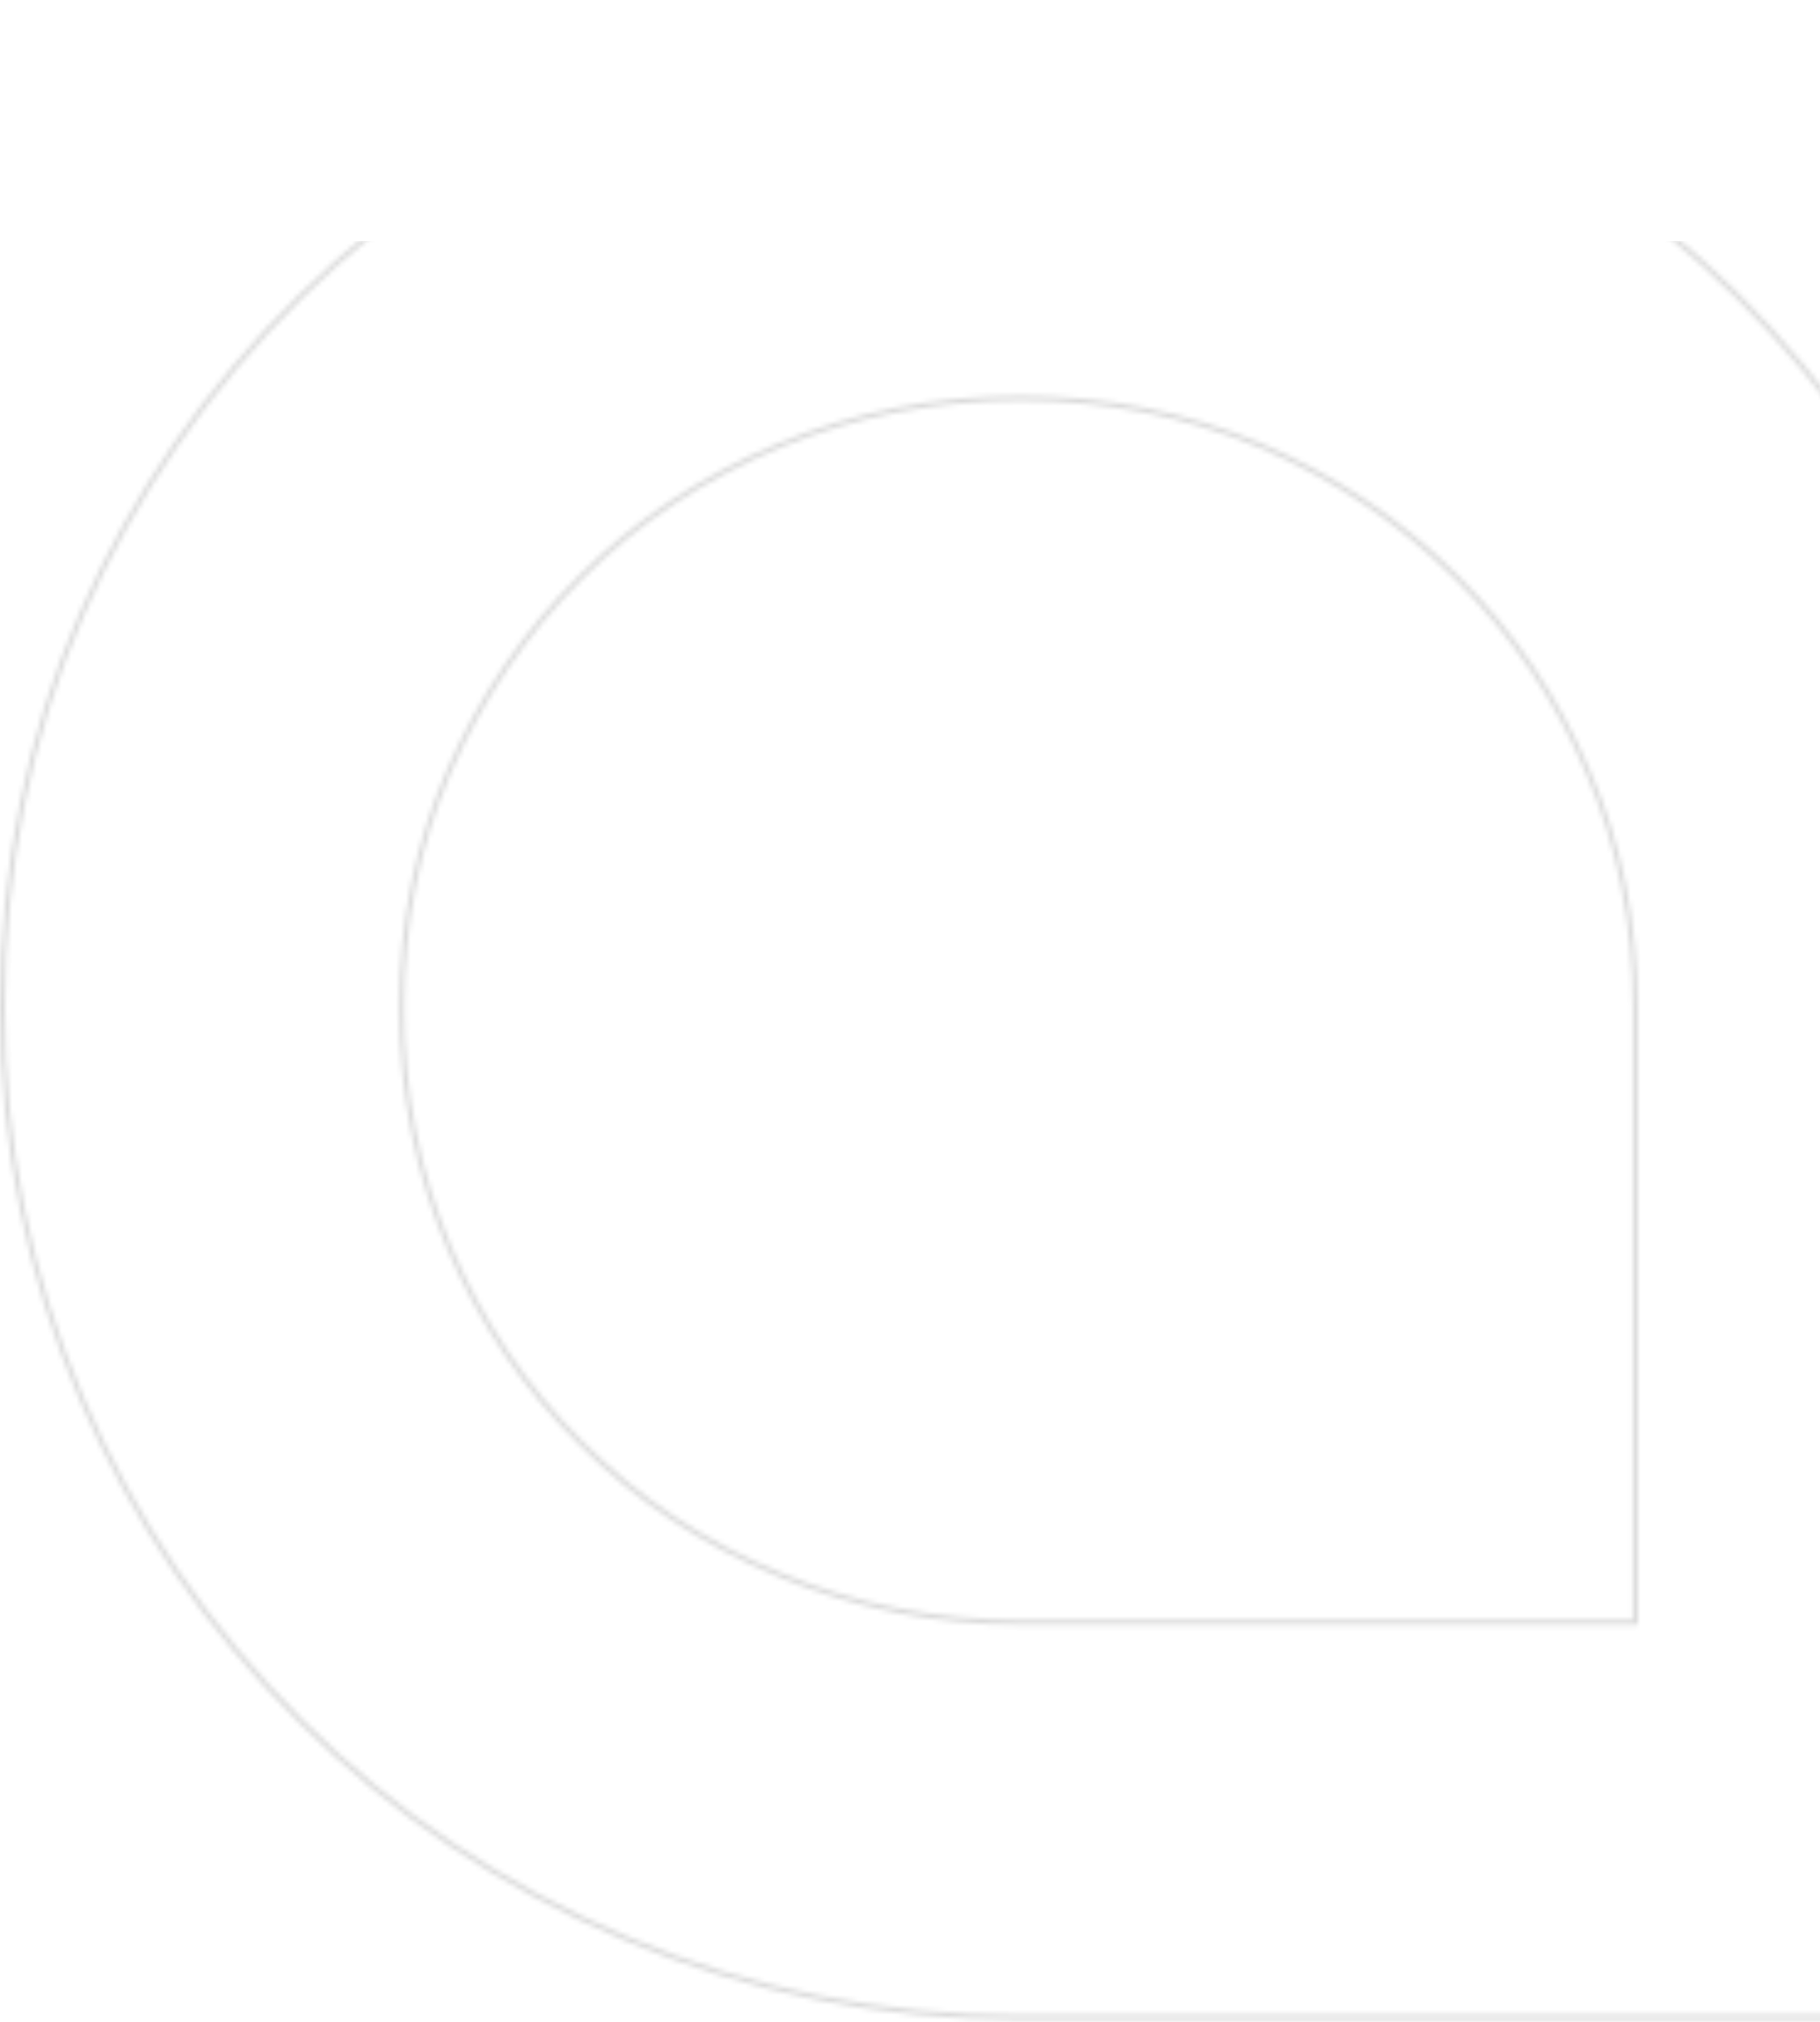 <svg xmlns="http://www.w3.org/2000/svg" width="370" height="411" viewBox="0 0 370 411" fill="none"><mask id="mask0_2264_2510" style="mask-type:alpha" maskUnits="userSpaceOnUse" x="0" y="0" width="414" height="411"><path d="M207.218 0.5L207.274 0.556H207.48C236.33 0.556 263.143 5.918 287.982 16.528C312.775 27.198 334.577 41.72 353.336 60.262C371.983 78.861 386.742 100.419 397.447 125.051L397.447 125.052C408.204 149.674 413.5 176.256 413.5 204.858V410.055H207.424C179.252 410.055 152.551 404.693 127.427 394.082L127.427 394.082C102.241 383.469 80.158 368.724 61.173 349.846C42.187 330.967 27.259 309.13 16.554 284.163C5.852 259.2 0.5 232.786 0.5 204.802C0.5 176.815 5.797 149.618 16.553 124.996L16.553 124.995C27.257 100.365 42.185 78.807 61.17 60.208C80.155 41.666 102.239 27.143 127.427 16.473C152.49 5.888 179.122 0.526 207.218 0.5ZM256.13 90.52L256.127 90.518C240.985 84.165 224.768 80.962 207.48 80.962C190.192 80.962 173.863 84.165 158.497 90.517L158.494 90.518C143.079 96.98 129.584 105.86 118.241 117.161C106.728 128.463 97.884 141.674 91.31 156.676L91.309 156.678C84.842 171.638 81.668 187.718 81.668 204.858C81.668 221.997 84.842 238.188 91.307 253.537L91.308 253.539C97.826 268.824 106.729 282.092 118.241 293.45C129.64 304.806 143.079 313.687 158.496 320.093C173.918 326.502 190.248 329.762 207.48 329.762H331.945H332.445V329.262V329.206V204.858C332.445 187.719 329.271 171.638 322.747 156.678C316.341 141.67 307.325 128.46 295.929 117.162C284.532 105.863 271.264 96.982 256.13 90.52Z" stroke="#FFF9EC"></path></mask><g mask="url(#mask0_2264_2510)"><rect x="-12" y="49" width="383" height="362" fill="#D9D9D9"></rect></g></svg>